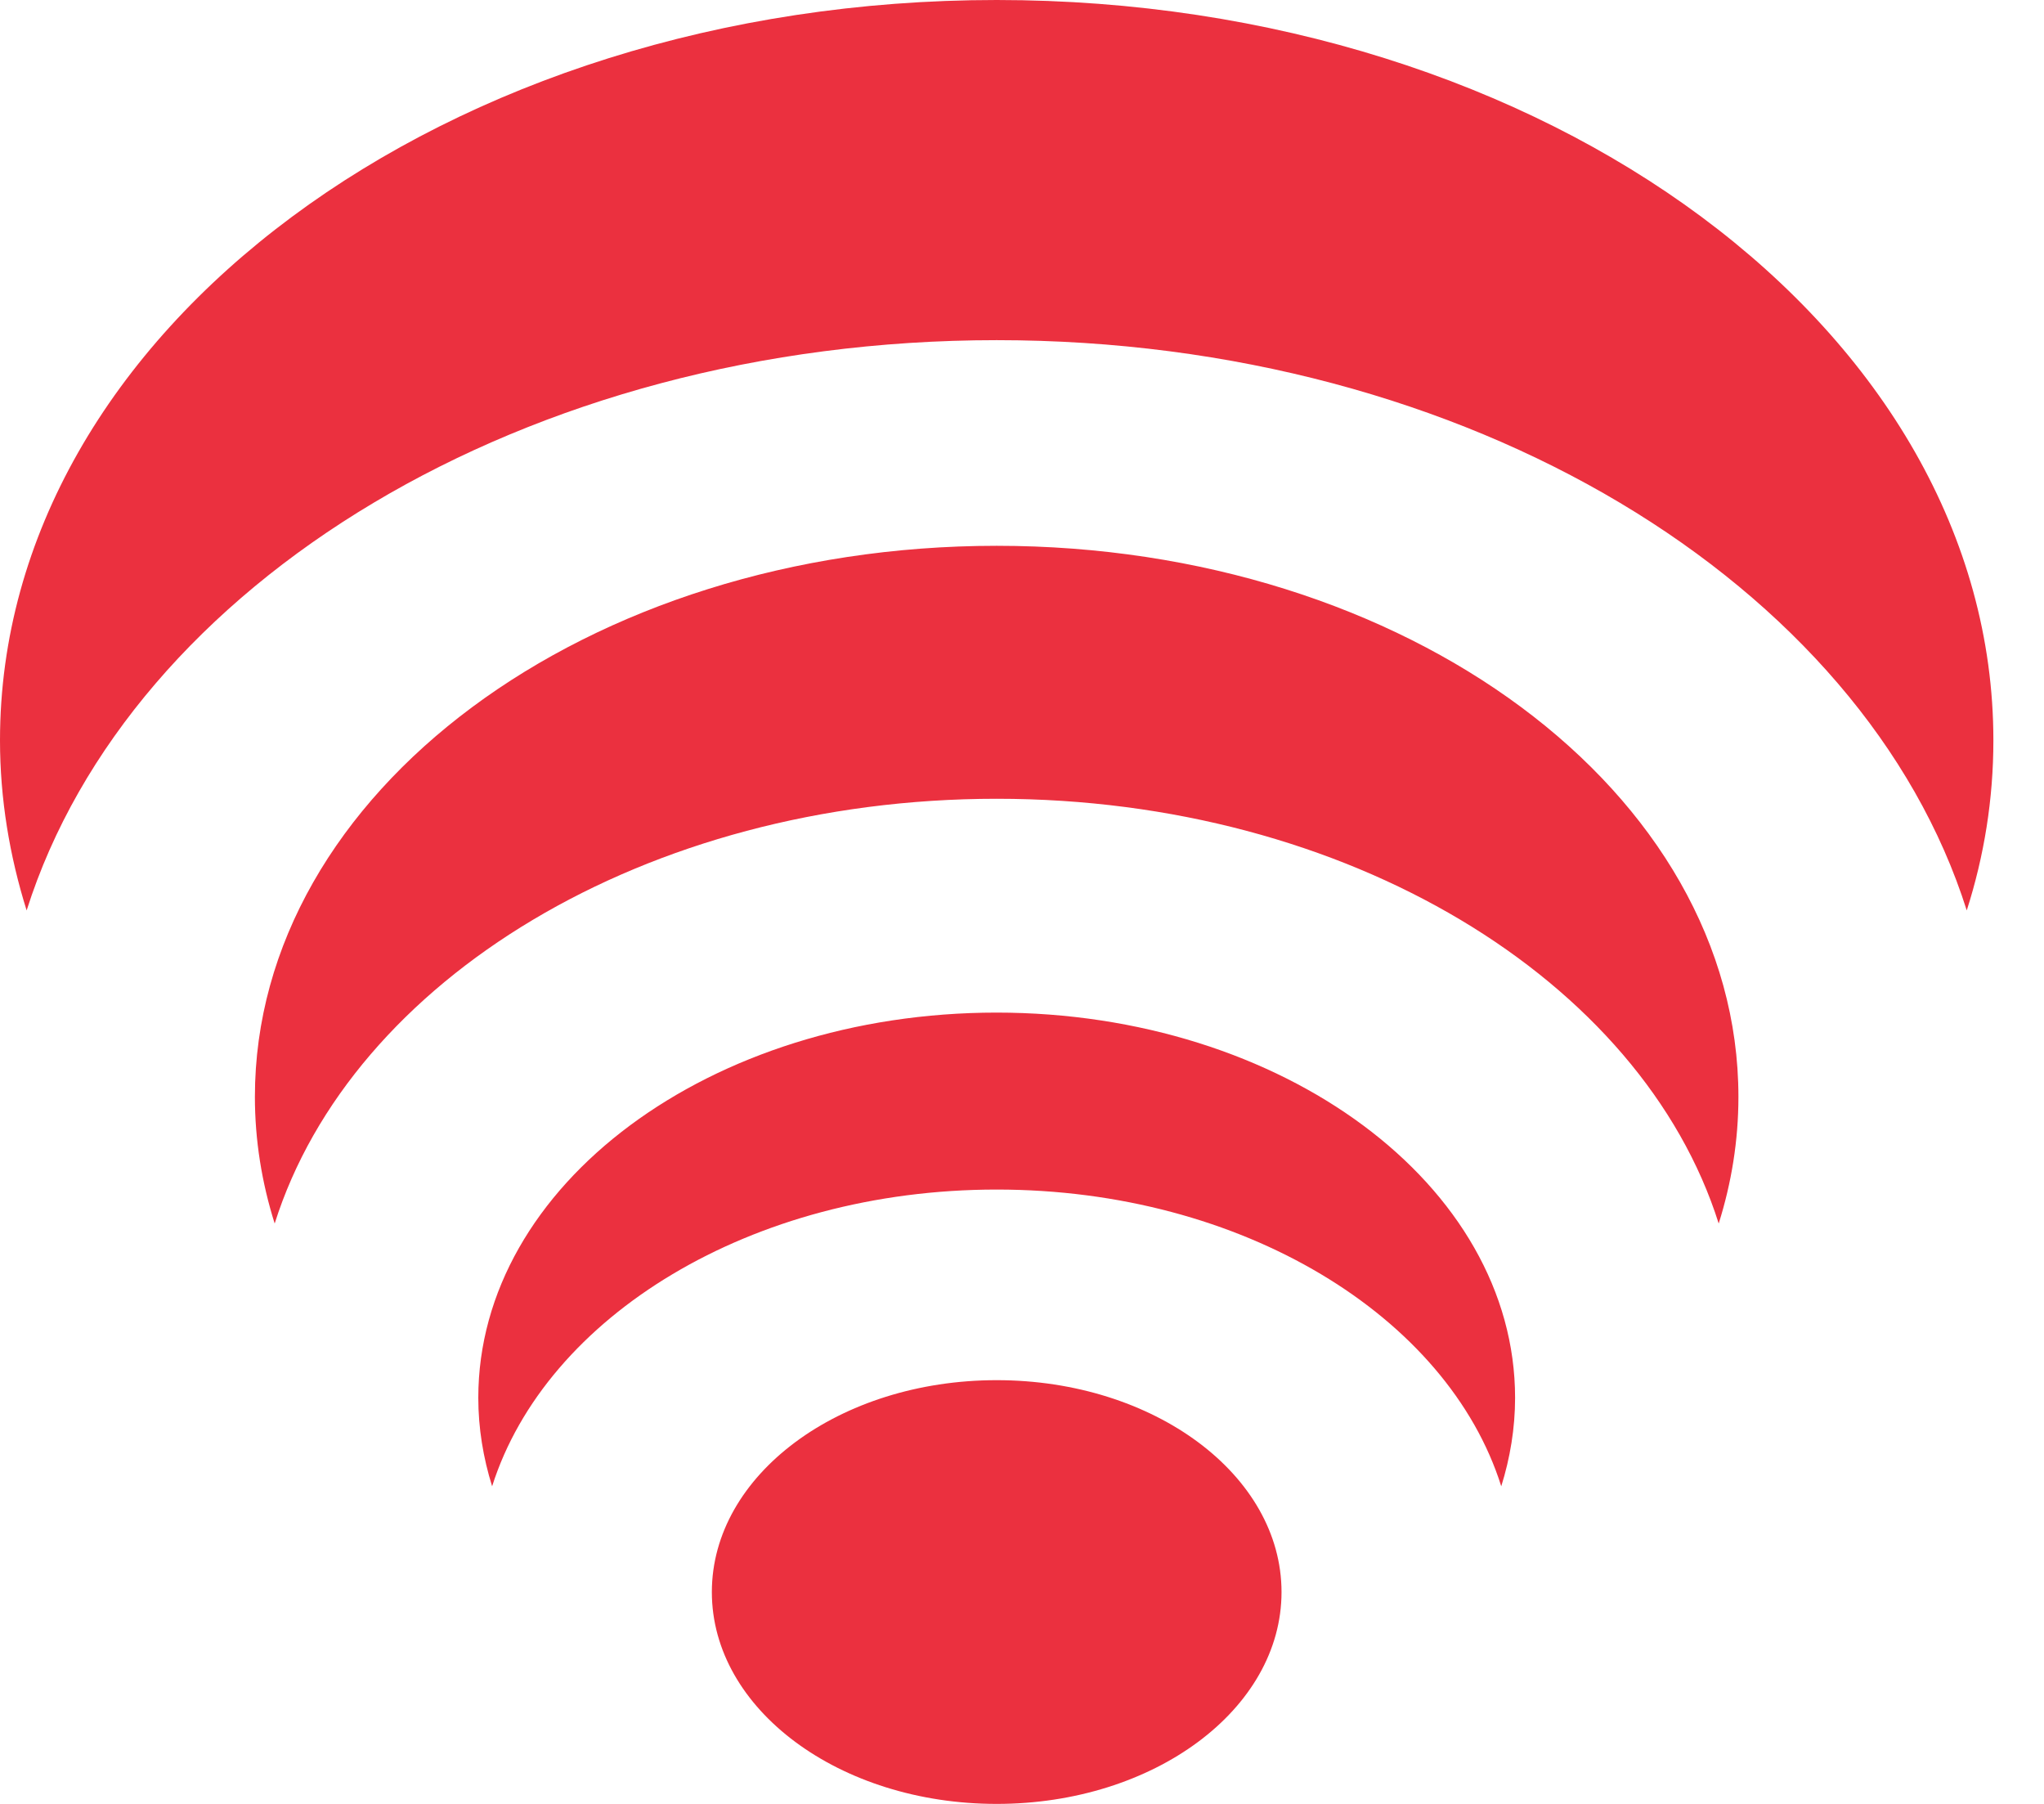 <svg width="34" height="30" viewBox="0 0 34 30" fill="none" xmlns="http://www.w3.org/2000/svg">
<path d="M16.579 0C7.425 0 0 5.51 0 12.313C0 13.284 0.159 14.235 0.443 15.141C2.167 9.707 8.733 5.657 16.579 5.657C24.425 5.657 30.997 9.707 32.715 15.141C33.005 14.235 33.158 13.29 33.158 12.313C33.158 5.51 25.733 0 16.579 0ZM16.579 9.077C9.761 9.077 4.24 13.181 4.24 18.241C4.24 18.963 4.355 19.669 4.569 20.348C5.849 16.297 10.741 13.284 16.579 13.284C22.417 13.284 27.309 16.297 28.589 20.348C28.802 19.674 28.917 18.968 28.917 18.241C28.917 13.176 23.391 9.077 16.579 9.077ZM16.579 16.84C11.813 16.84 7.956 19.707 7.956 23.247C7.956 23.751 8.038 24.245 8.186 24.718C9.083 21.889 12.497 19.783 16.579 19.783C20.661 19.783 24.081 21.889 24.972 24.718C25.12 24.245 25.202 23.751 25.202 23.247C25.202 19.707 21.339 16.84 16.573 16.84H16.579ZM16.579 22.953C13.963 22.953 11.841 24.528 11.841 26.477C11.841 28.426 13.963 30 16.579 30C19.194 30 21.317 28.426 21.317 26.477C21.317 24.528 19.194 22.953 16.579 22.953Z" fill="#EB303F"/>
</svg>
